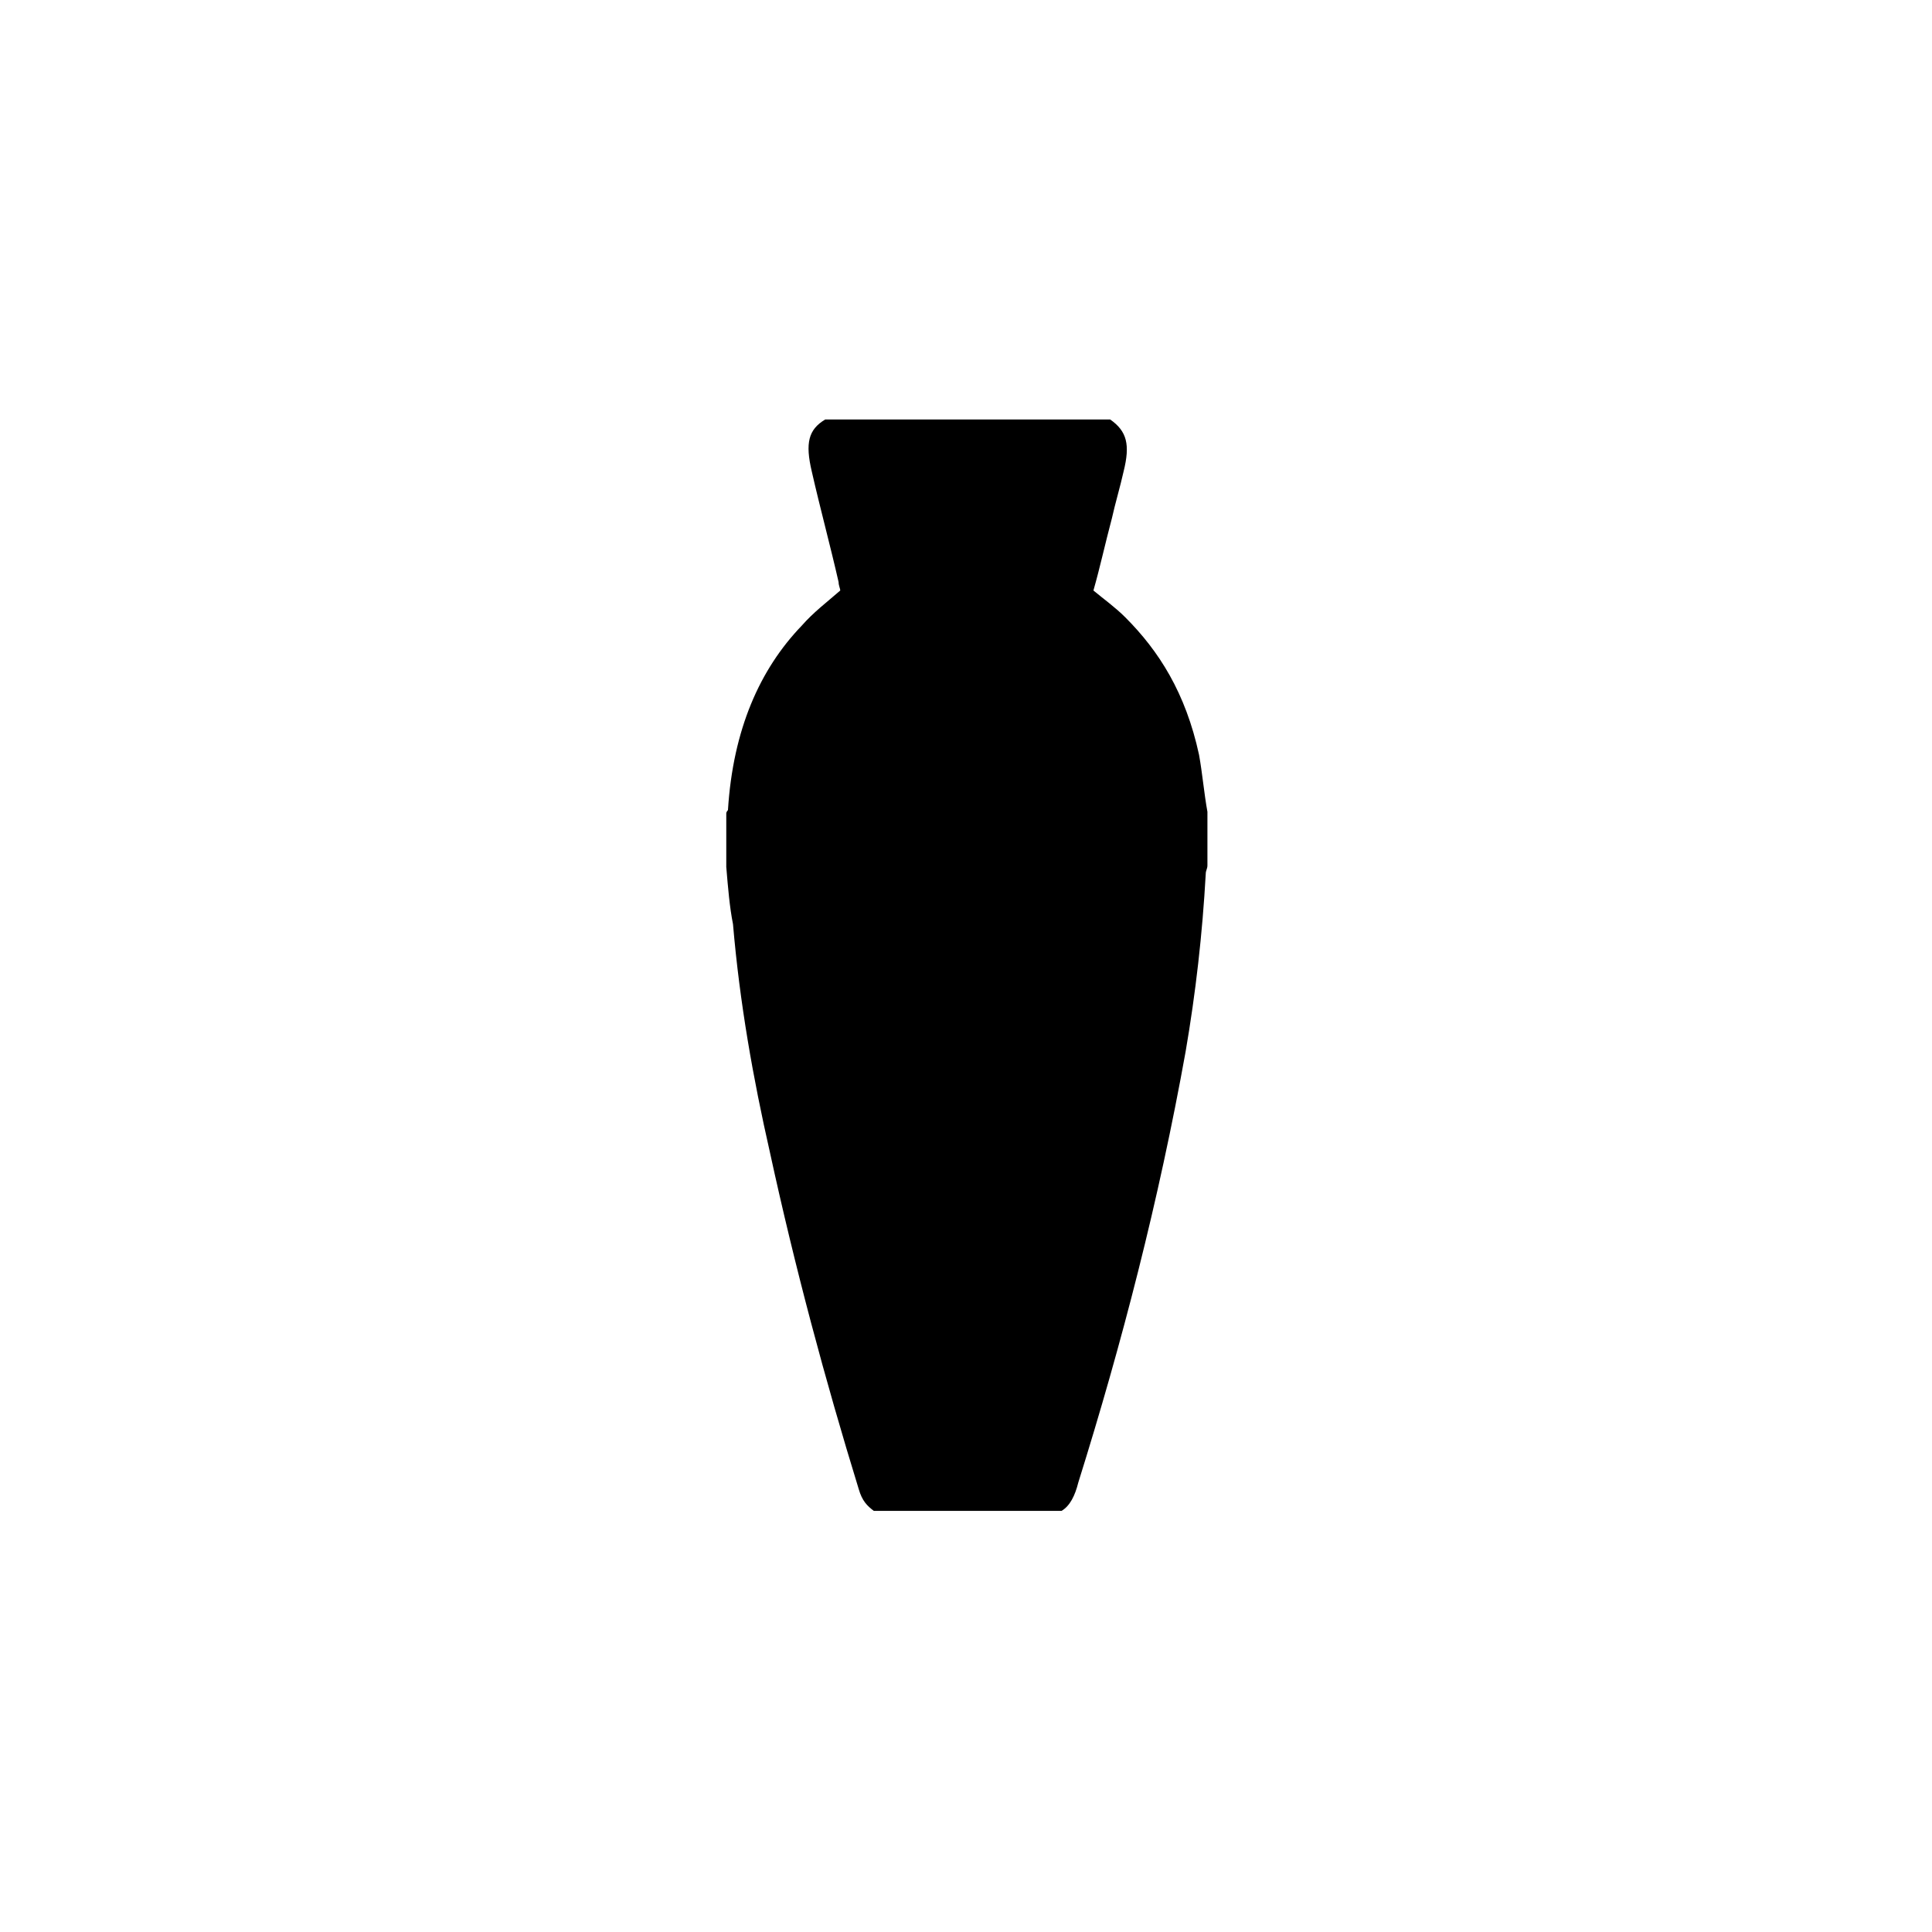 <?xml version="1.0" encoding="UTF-8"?>
<!-- Uploaded to: ICON Repo, www.iconrepo.com, Generator: ICON Repo Mixer Tools -->
<svg fill="#000000" width="800px" height="800px" version="1.1" viewBox="144 144 512 512" xmlns="http://www.w3.org/2000/svg">
 <path d="m336.47 373.79v-14.219c0-0.445 0.445-0.887 0.445-0.887 1.332-21.324 8.441-37.32 19.547-48.871 3.109-3.555 6.664-6.219 10.219-9.328 0-0.445-0.445-1.332-0.445-2.223-2.223-9.773-4.887-19.547-7.109-29.32-1.777-7.551-0.887-11.105 3.555-13.773h75.527c4.441 3.109 5.332 6.664 3.555 13.773-0.887 4-2.223 8.441-3.109 12.441-1.777 6.664-3.109 12.883-4.887 19.105 2.664 2.223 5.777 4.441 8.441 7.109 8.887 8.887 15.992 19.992 19.547 36.43 0.887 4.887 1.332 10.219 2.223 15.105v14.219c0 0.887-0.445 1.332-0.445 2.223-0.887 15.992-2.664 31.543-5.332 47.094-7.109 39.539-16.883 77.305-28.434 114.18-0.887 3.555-2.223 6.219-4.441 7.551h-49.758c-1.777-1.332-3.109-2.664-4-5.777-8.887-28.879-16.883-58.645-23.547-89.301-4.441-19.547-7.996-39.539-9.773-60.422-0.891-4.445-1.336-9.777-1.777-15.109z"/>
</svg>